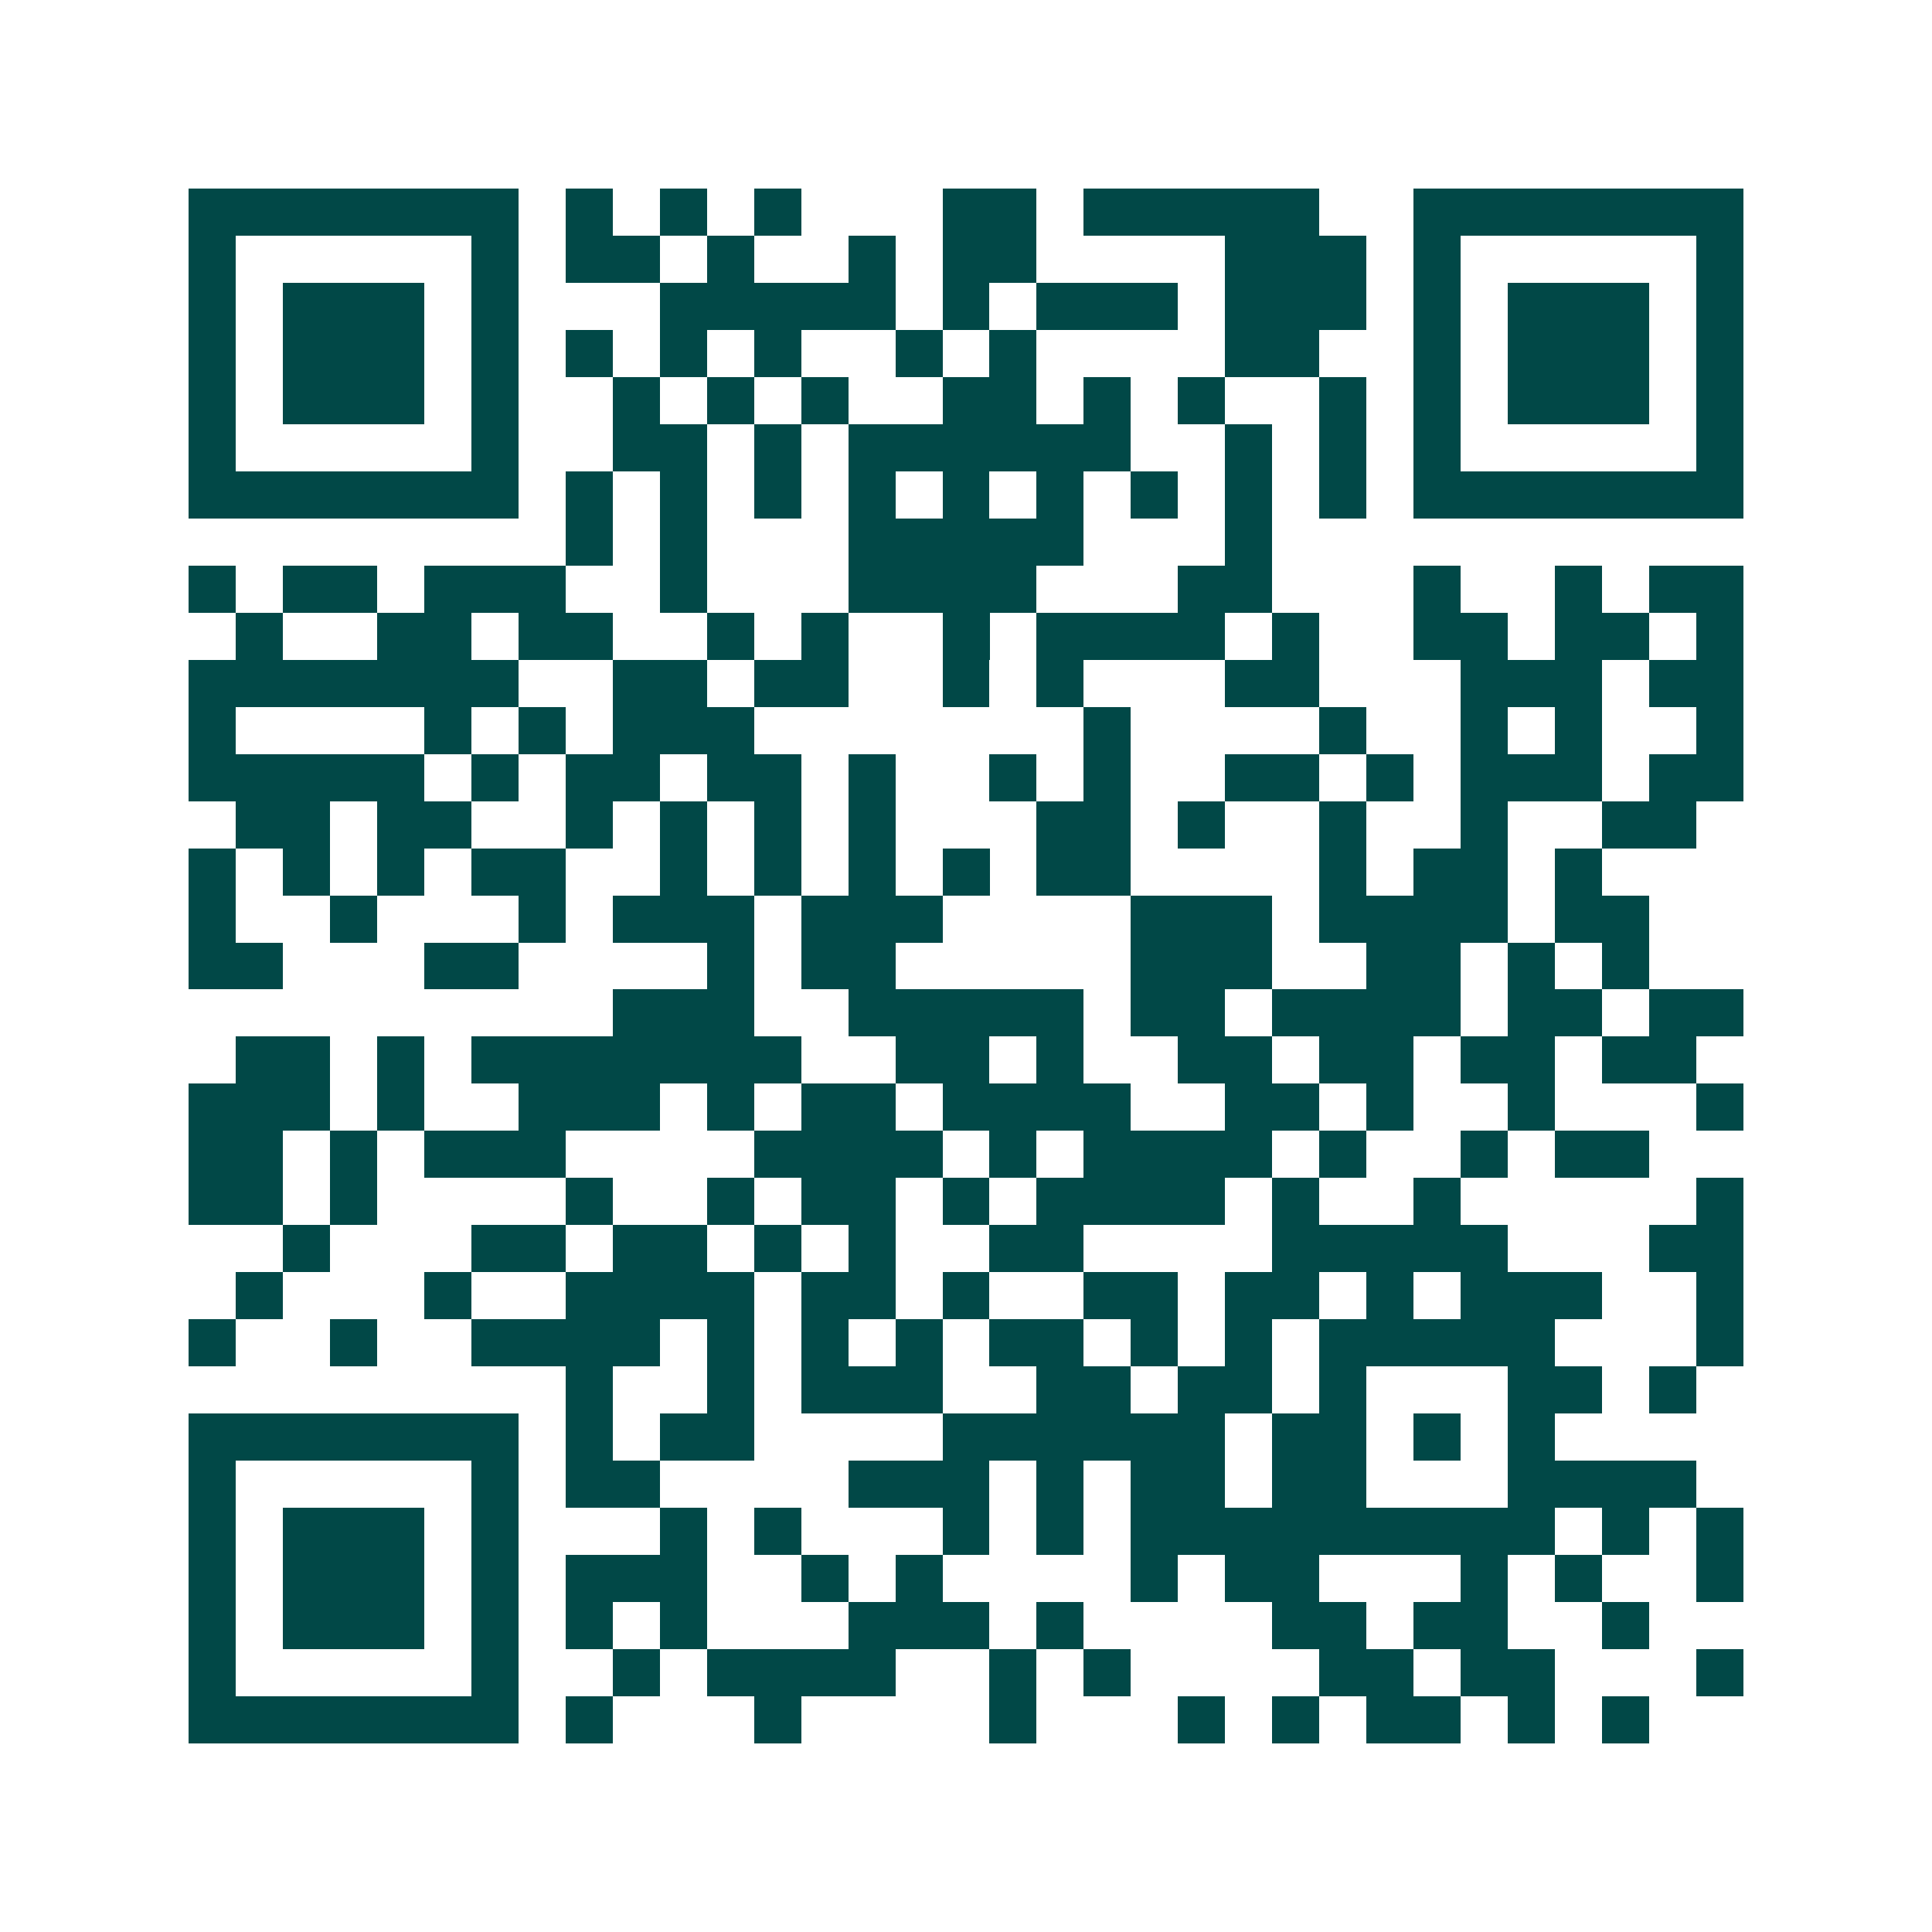 <svg xmlns="http://www.w3.org/2000/svg" width="200" height="200" viewBox="0 0 41 41" shape-rendering="crispEdges"><path fill="#ffffff" d="M0 0h41v41H0z"/><path stroke="#014847" d="M4 4.5h7m1 0h1m1 0h1m1 0h1m3 0h2m1 0h5m2 0h7M4 5.5h1m5 0h1m1 0h2m1 0h1m2 0h1m1 0h2m4 0h3m1 0h1m5 0h1M4 6.5h1m1 0h3m1 0h1m3 0h5m1 0h1m1 0h3m1 0h3m1 0h1m1 0h3m1 0h1M4 7.5h1m1 0h3m1 0h1m1 0h1m1 0h1m1 0h1m2 0h1m1 0h1m4 0h2m2 0h1m1 0h3m1 0h1M4 8.5h1m1 0h3m1 0h1m2 0h1m1 0h1m1 0h1m2 0h2m1 0h1m1 0h1m2 0h1m1 0h1m1 0h3m1 0h1M4 9.5h1m5 0h1m2 0h2m1 0h1m1 0h6m2 0h1m1 0h1m1 0h1m5 0h1M4 10.5h7m1 0h1m1 0h1m1 0h1m1 0h1m1 0h1m1 0h1m1 0h1m1 0h1m1 0h1m1 0h7M12 11.5h1m1 0h1m3 0h5m3 0h1M4 12.5h1m1 0h2m1 0h3m2 0h1m3 0h4m3 0h2m3 0h1m2 0h1m1 0h2M5 13.5h1m2 0h2m1 0h2m2 0h1m1 0h1m2 0h1m1 0h4m1 0h1m2 0h2m1 0h2m1 0h1M4 14.5h7m2 0h2m1 0h2m2 0h1m1 0h1m3 0h2m3 0h3m1 0h2M4 15.5h1m4 0h1m1 0h1m1 0h3m7 0h1m4 0h1m2 0h1m1 0h1m2 0h1M4 16.5h5m1 0h1m1 0h2m1 0h2m1 0h1m2 0h1m1 0h1m2 0h2m1 0h1m1 0h3m1 0h2M5 17.5h2m1 0h2m2 0h1m1 0h1m1 0h1m1 0h1m3 0h2m1 0h1m2 0h1m2 0h1m2 0h2M4 18.5h1m1 0h1m1 0h1m1 0h2m2 0h1m1 0h1m1 0h1m1 0h1m1 0h2m4 0h1m1 0h2m1 0h1M4 19.5h1m2 0h1m3 0h1m1 0h3m1 0h3m4 0h3m1 0h4m1 0h2M4 20.5h2m3 0h2m4 0h1m1 0h2m5 0h3m2 0h2m1 0h1m1 0h1M13 21.5h3m2 0h5m1 0h2m1 0h4m1 0h2m1 0h2M5 22.5h2m1 0h1m1 0h7m2 0h2m1 0h1m2 0h2m1 0h2m1 0h2m1 0h2M4 23.5h3m1 0h1m2 0h3m1 0h1m1 0h2m1 0h4m2 0h2m1 0h1m2 0h1m3 0h1M4 24.5h2m1 0h1m1 0h3m4 0h4m1 0h1m1 0h4m1 0h1m2 0h1m1 0h2M4 25.5h2m1 0h1m4 0h1m2 0h1m1 0h2m1 0h1m1 0h4m1 0h1m2 0h1m5 0h1M6 26.5h1m3 0h2m1 0h2m1 0h1m1 0h1m2 0h2m4 0h5m3 0h2M5 27.5h1m3 0h1m2 0h4m1 0h2m1 0h1m2 0h2m1 0h2m1 0h1m1 0h3m2 0h1M4 28.5h1m2 0h1m2 0h4m1 0h1m1 0h1m1 0h1m1 0h2m1 0h1m1 0h1m1 0h5m3 0h1M12 29.5h1m2 0h1m1 0h3m2 0h2m1 0h2m1 0h1m3 0h2m1 0h1M4 30.5h7m1 0h1m1 0h2m4 0h6m1 0h2m1 0h1m1 0h1M4 31.5h1m5 0h1m1 0h2m4 0h3m1 0h1m1 0h2m1 0h2m3 0h4M4 32.5h1m1 0h3m1 0h1m3 0h1m1 0h1m3 0h1m1 0h1m1 0h9m1 0h1m1 0h1M4 33.5h1m1 0h3m1 0h1m1 0h3m2 0h1m1 0h1m4 0h1m1 0h2m3 0h1m1 0h1m2 0h1M4 34.5h1m1 0h3m1 0h1m1 0h1m1 0h1m3 0h3m1 0h1m4 0h2m1 0h2m2 0h1M4 35.5h1m5 0h1m2 0h1m1 0h4m2 0h1m1 0h1m4 0h2m1 0h2m3 0h1M4 36.5h7m1 0h1m3 0h1m4 0h1m3 0h1m1 0h1m1 0h2m1 0h1m1 0h1"/></svg>
